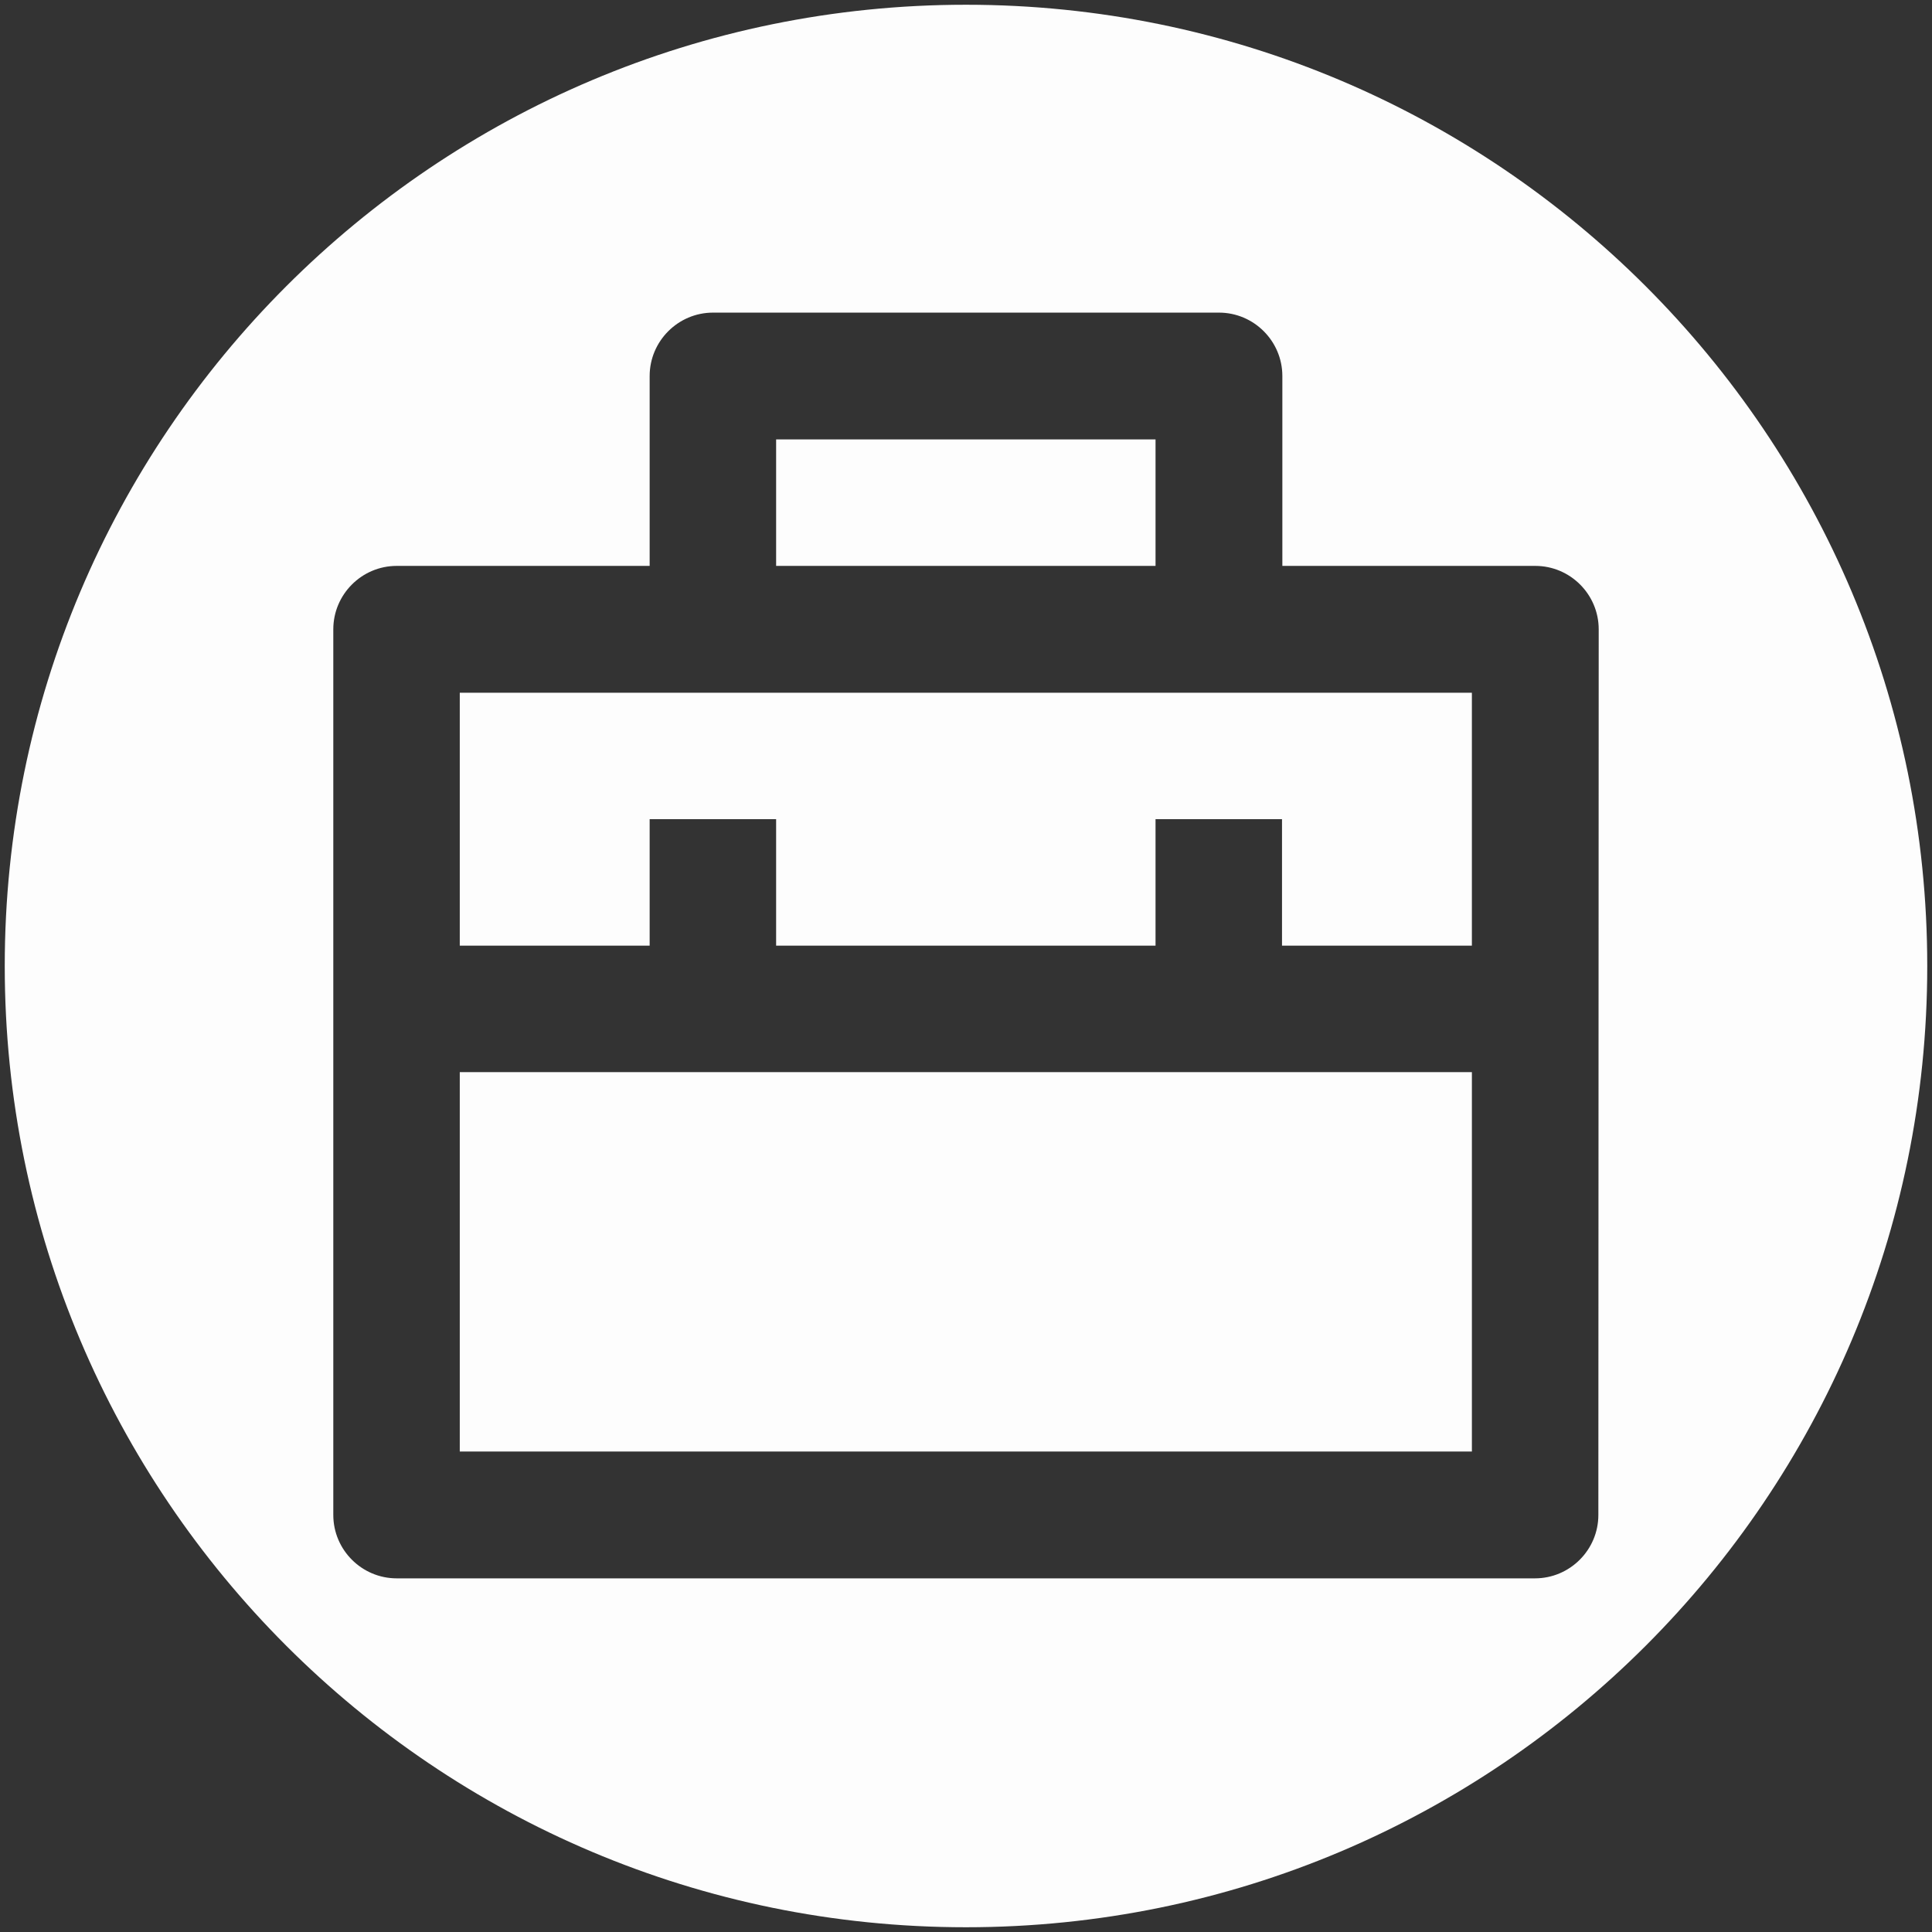 <?xml version="1.0" encoding="utf-8"?>
<!-- Generator: Adobe Illustrator 24.0.2, SVG Export Plug-In . SVG Version: 6.00 Build 0)  -->
<svg version="1.1" id="レイヤー_1" xmlns="http://www.w3.org/2000/svg" xmlns:xlink="http://www.w3.org/1999/xlink" x="0px"
	 y="0px" viewBox="0 0 569.8 569.8" style="enable-background:new 0 0 569.8 569.8;" xml:space="preserve">
<rect x="0" y="0" width="569.8" height="569.8" fill="#333333" stroke="none"/>
<style type="text/css">
	.st0{fill:#FDFDFD;}
</style>
<path class="st0" d="M228.9,129.6h111.9v37.3H228.9V129.6z M284.9,1.4C128.3,1.4,1.4,128.3,1.4,284.9
	c0,156.6,126.9,283.5,283.5,283.5s283.5-126.9,283.5-283.5C568.4,128.3,441.5,1.4,284.9,1.4z M471.4,446.8
	c0,10.3-8.4,18.7-18.7,18.7H117c-10.3,0-18.7-8.4-18.7-18.7V185.6c0-10.3,8.4-18.7,18.7-18.7h74.6v-56c0-10.3,8.4-18.7,18.7-18.7
	h149.2c10.3,0,18.7,8.4,18.7,18.7v56h74.6c10.3,0,18.7,8.4,18.7,18.7L471.4,446.8L471.4,446.8z M135.6,316.2h298.5v111.9H135.6
	V316.2z M135.6,278.9h56v-37.3h37.3v37.3h111.9v-37.3h37.3v37.3h56v-74.6H135.6V278.9z"/>
</svg>
